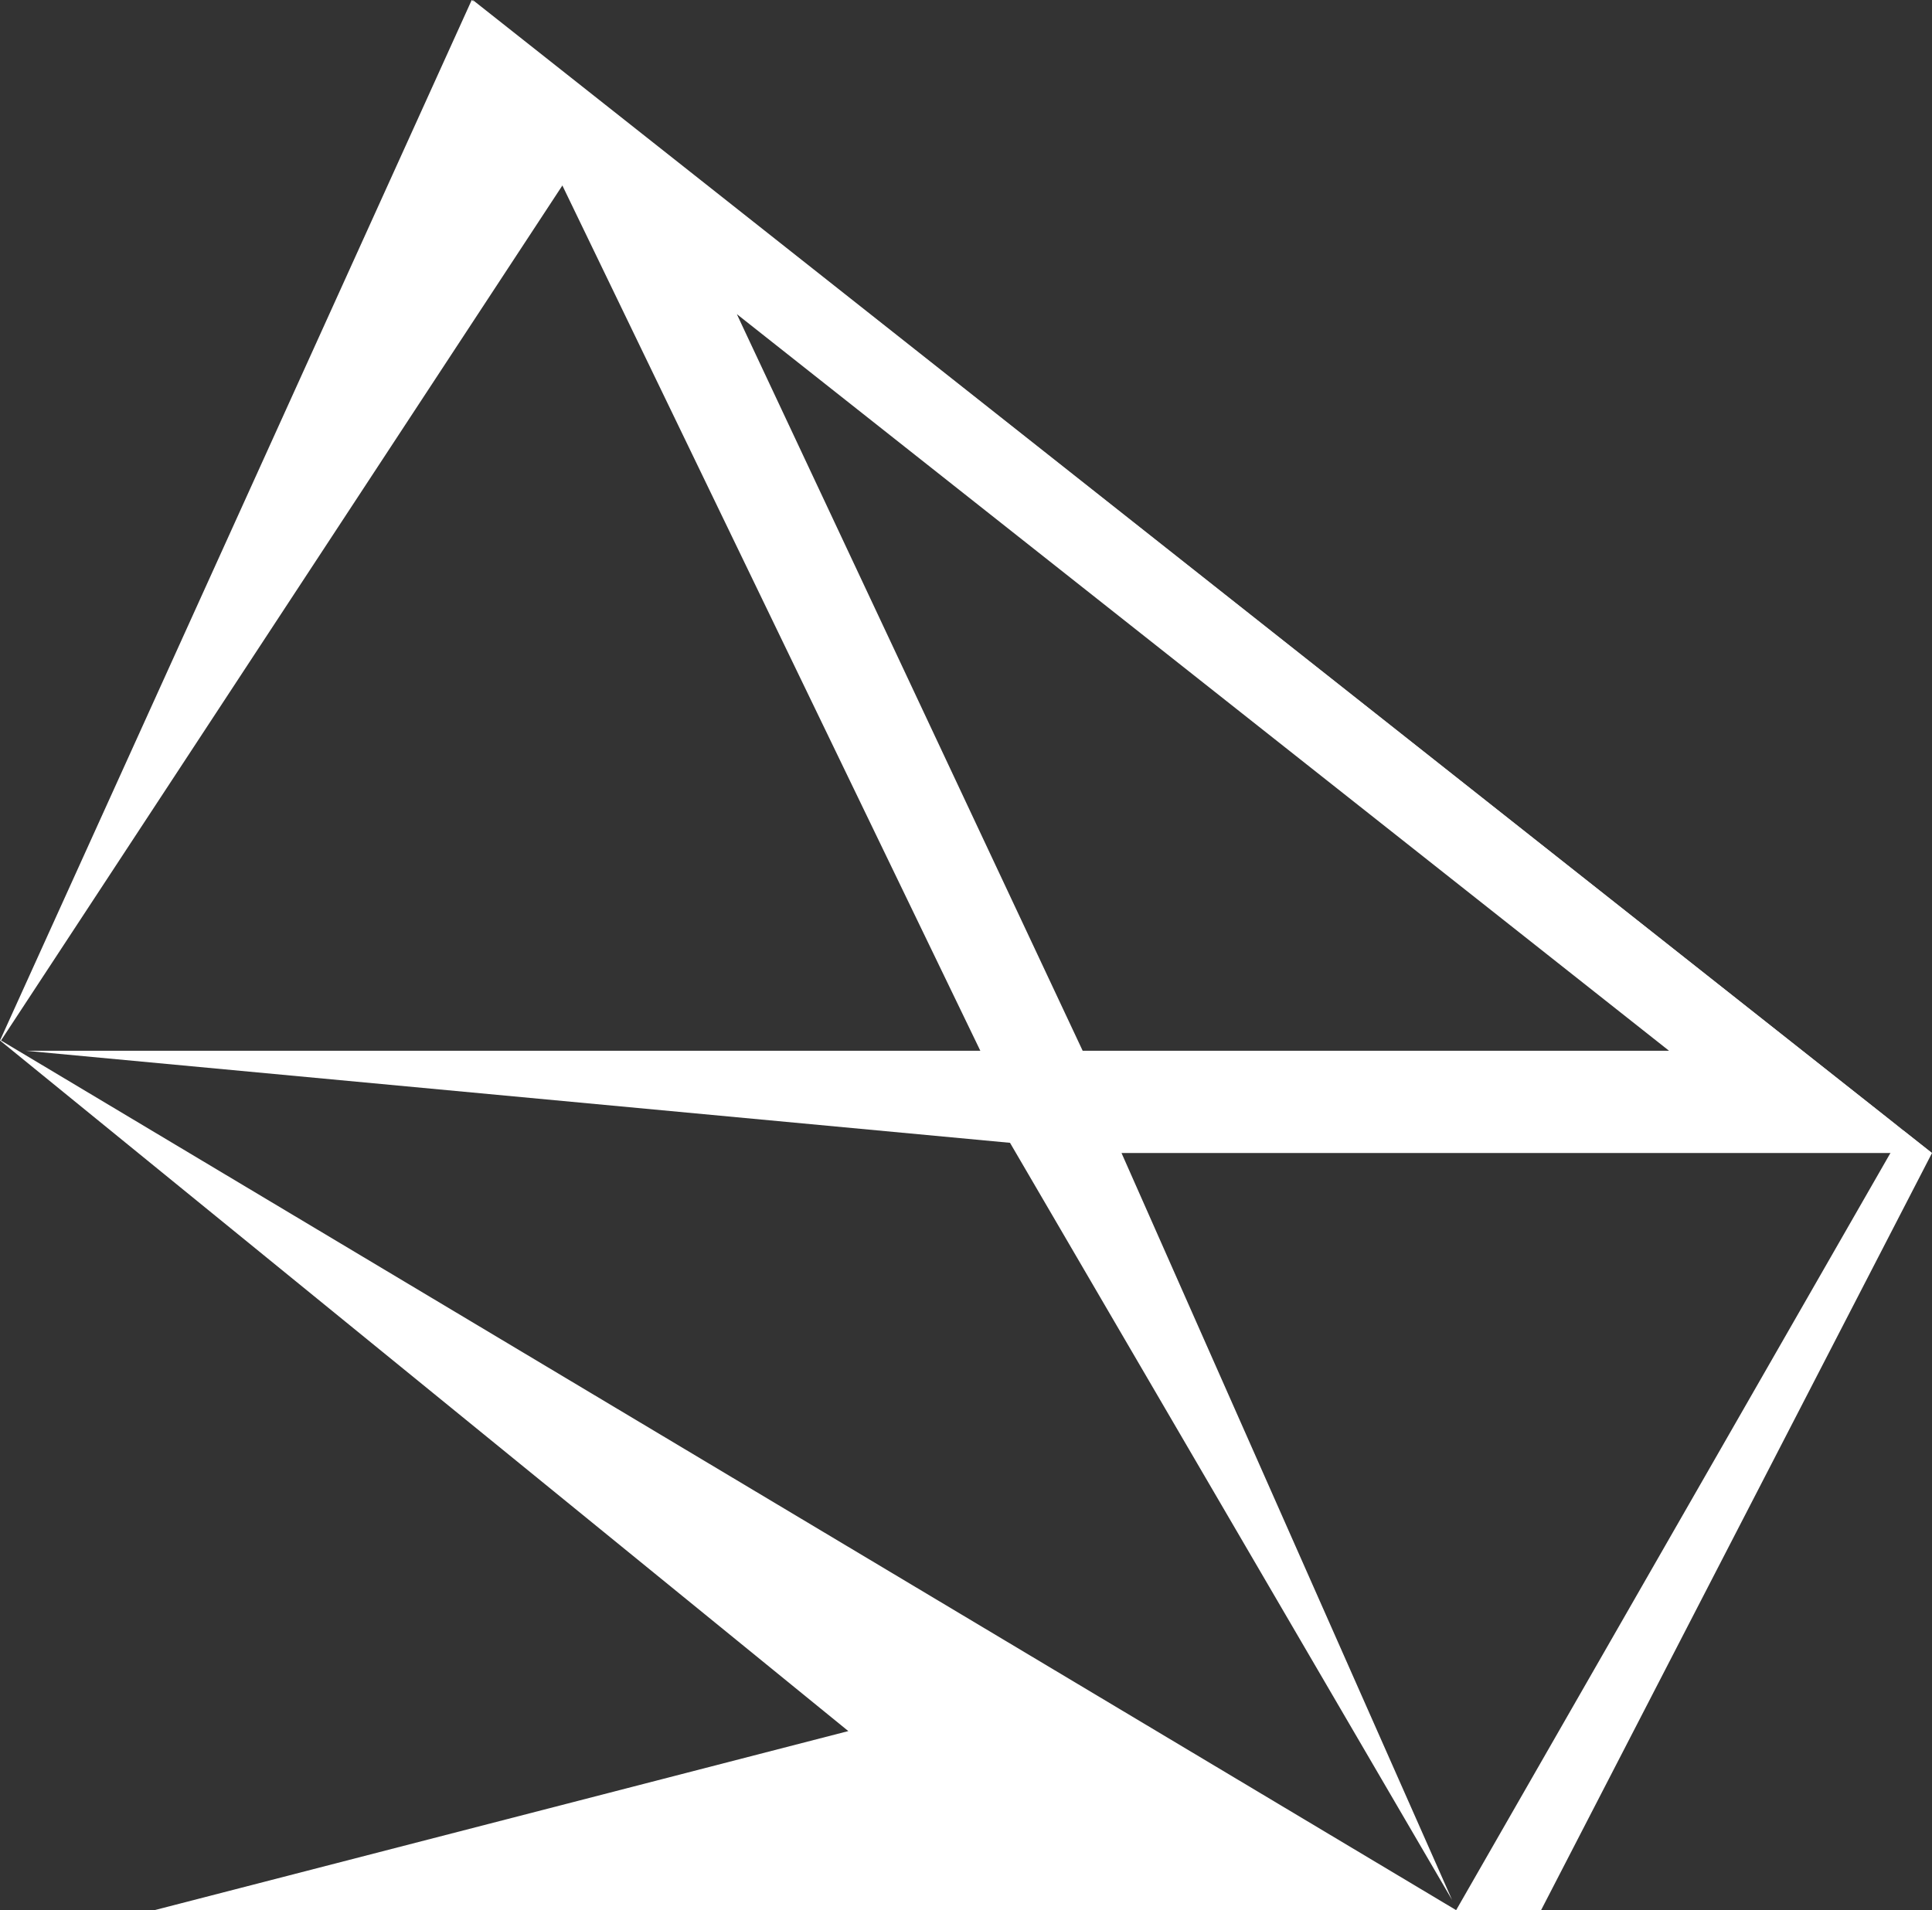 <?xml version="1.0" encoding="UTF-8"?>
<svg xmlns="http://www.w3.org/2000/svg" id="logo-iq-white-icon" width="57.068" height="56.433" viewBox="0 0 57.068 56.433">
  <rect x="0" y="0" width="57.068" height="56.433" fill="#333333" stroke="none"/>
  <g id="Group_873" data-name="Group 873" transform="translate(0)">
    <g id="Group_868" data-name="Group 868">
      <g id="Group_867" data-name="Group 867">
        <path id="Path_1859" data-name="Path 1859" d="M10.016,45.785,23.95,15.045,67.084,49.11,55.537,71.478H14.58l20.494-5.29ZM30.57,21.574,41.844,47.327,27.487,19.216,10.046,45.785,53.028,71.478,66.237,48.445Z" transform="translate(-10.016 -15.045)" fill="#fff"></path>
      </g>
    </g>
    <path id="Path_1860" data-name="Path 1860" d="M38.217,46.088,23.225,15.045l43.1,34.065H42.388l9.763,22.065L39.094,48.808l-29.078-2.72Zm3.023,0H58.56L31.023,24.324Z" transform="translate(-9.26 -15.045)" fill="#fff"></path>
  </g>
</svg>

